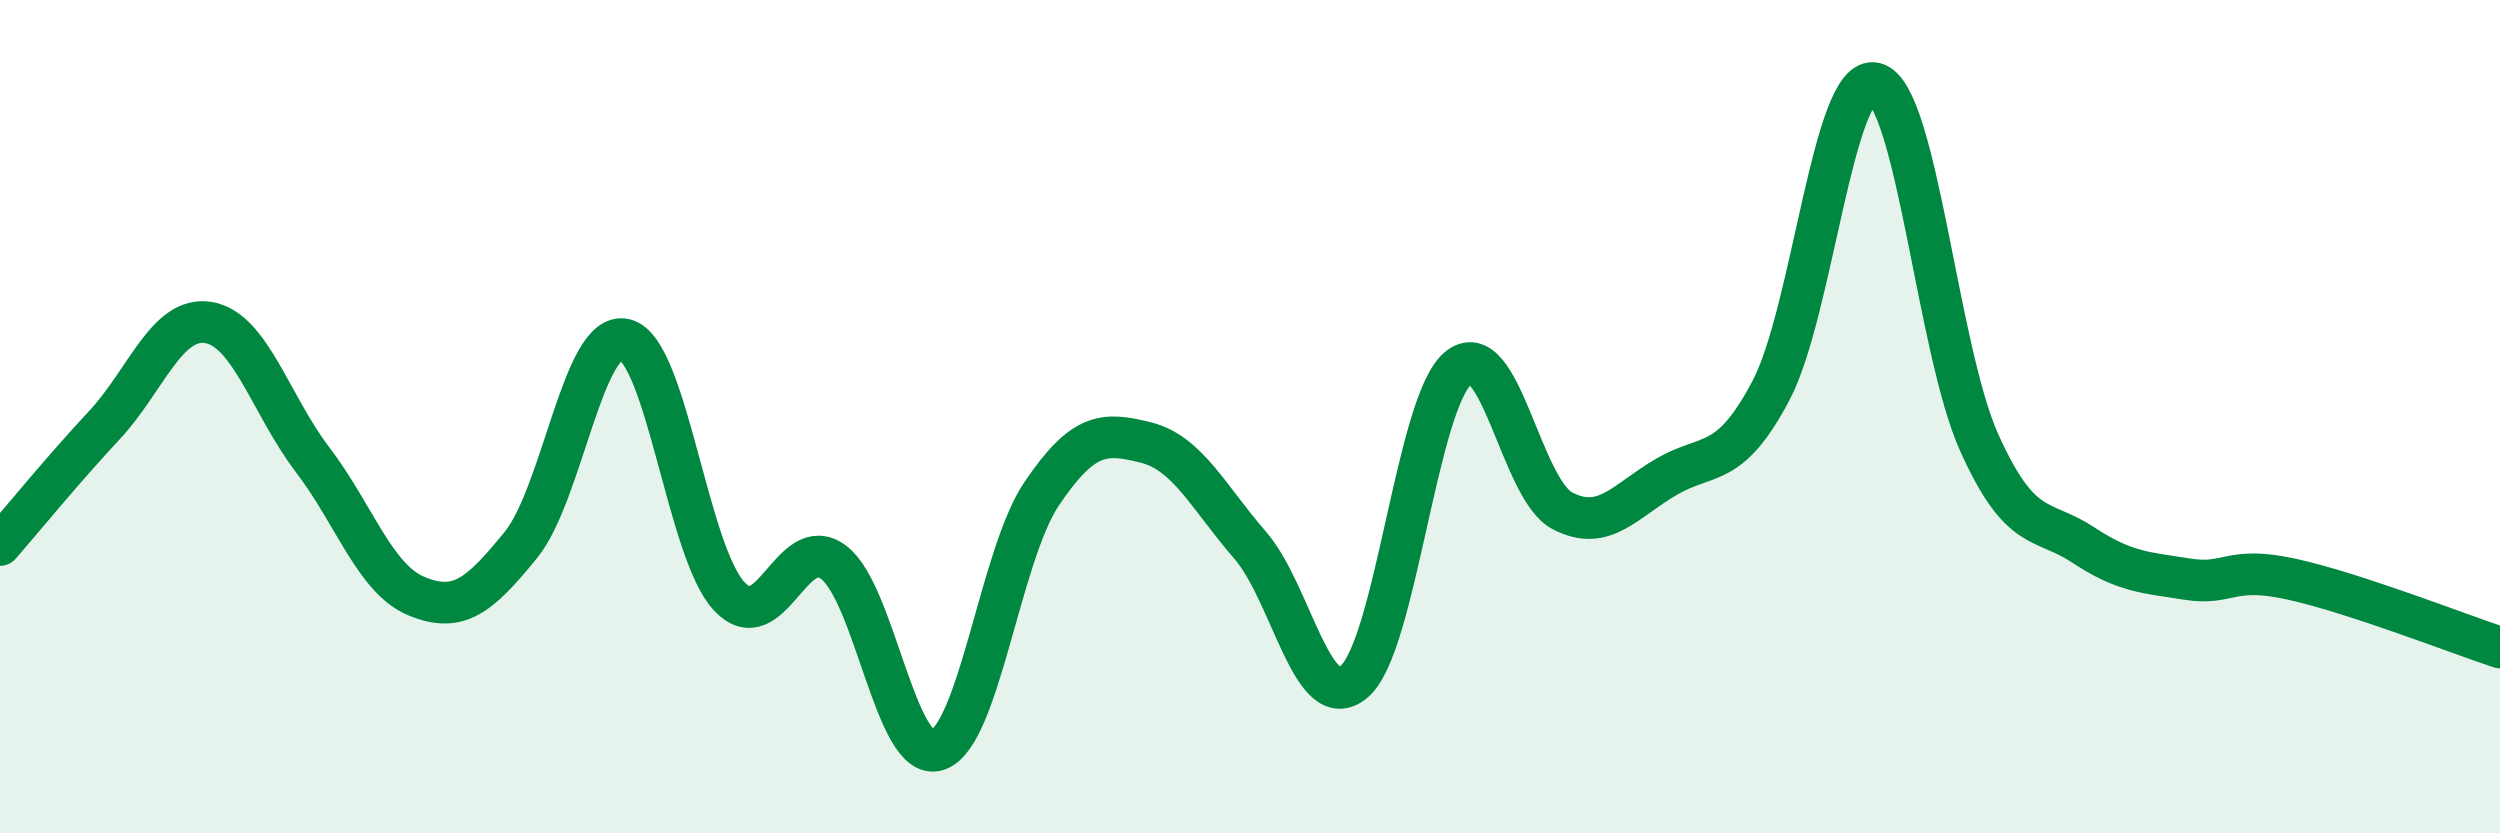 
    <svg width="60" height="20" viewBox="0 0 60 20" xmlns="http://www.w3.org/2000/svg">
      <path
        d="M 0,13.08 C 0.5,12.51 1.5,11.28 2.5,10.21 C 3.5,9.14 4,7.58 5,7.74 C 6,7.9 6.5,9.72 7.5,11.03 C 8.5,12.34 9,13.9 10,14.31 C 11,14.72 11.5,14.31 12.5,13.08 C 13.5,11.85 14,7.9 15,8.15 C 16,8.4 16.5,13.24 17.5,14.31 C 18.5,15.38 19,12.75 20,13.49 C 21,14.23 21.5,18.33 22.5,18 C 23.5,17.67 24,13.33 25,11.85 C 26,10.37 26.5,10.37 27.5,10.62 C 28.5,10.87 29,11.93 30,13.08 C 31,14.23 31.5,17.21 32.5,16.36 C 33.5,15.51 34,9.65 35,8.83 C 36,8.01 36.5,11.74 37.5,12.26 C 38.5,12.78 39,12.02 40,11.44 C 41,10.86 41.5,11.27 42.5,9.38 C 43.5,7.49 44,1.75 45,2 C 46,2.25 46.5,8.4 47.5,10.62 C 48.5,12.84 49,12.42 50,13.08 C 51,13.74 51.5,13.74 52.5,13.9 C 53.5,14.06 53.5,13.57 55,13.9 C 56.5,14.23 59,15.21 60,15.54L60 20L0 20Z"
        fill="#008740"
        opacity="0.1"
        stroke-linecap="round"
        stroke-linejoin="round"
      />
      <path
        d="M 0,13.08 C 0.5,12.51 1.5,11.28 2.5,10.21 C 3.5,9.14 4,7.58 5,7.74 C 6,7.9 6.5,9.72 7.5,11.03 C 8.5,12.34 9,13.9 10,14.31 C 11,14.72 11.5,14.31 12.5,13.08 C 13.5,11.85 14,7.9 15,8.15 C 16,8.4 16.5,13.24 17.5,14.31 C 18.5,15.38 19,12.75 20,13.49 C 21,14.23 21.5,18.33 22.5,18 C 23.5,17.67 24,13.33 25,11.85 C 26,10.37 26.5,10.37 27.5,10.62 C 28.5,10.87 29,11.93 30,13.08 C 31,14.23 31.5,17.21 32.5,16.36 C 33.5,15.51 34,9.65 35,8.83 C 36,8.01 36.5,11.74 37.5,12.26 C 38.5,12.78 39,12.02 40,11.44 C 41,10.86 41.5,11.27 42.5,9.38 C 43.5,7.49 44,1.75 45,2 C 46,2.25 46.5,8.4 47.5,10.62 C 48.5,12.84 49,12.42 50,13.08 C 51,13.74 51.5,13.74 52.5,13.9 C 53.5,14.06 53.5,13.57 55,13.9 C 56.5,14.23 59,15.21 60,15.54"
        stroke="#008740"
        stroke-width="1"
        fill="none"
        stroke-linecap="round"
        stroke-linejoin="round"
      />
    </svg>
  